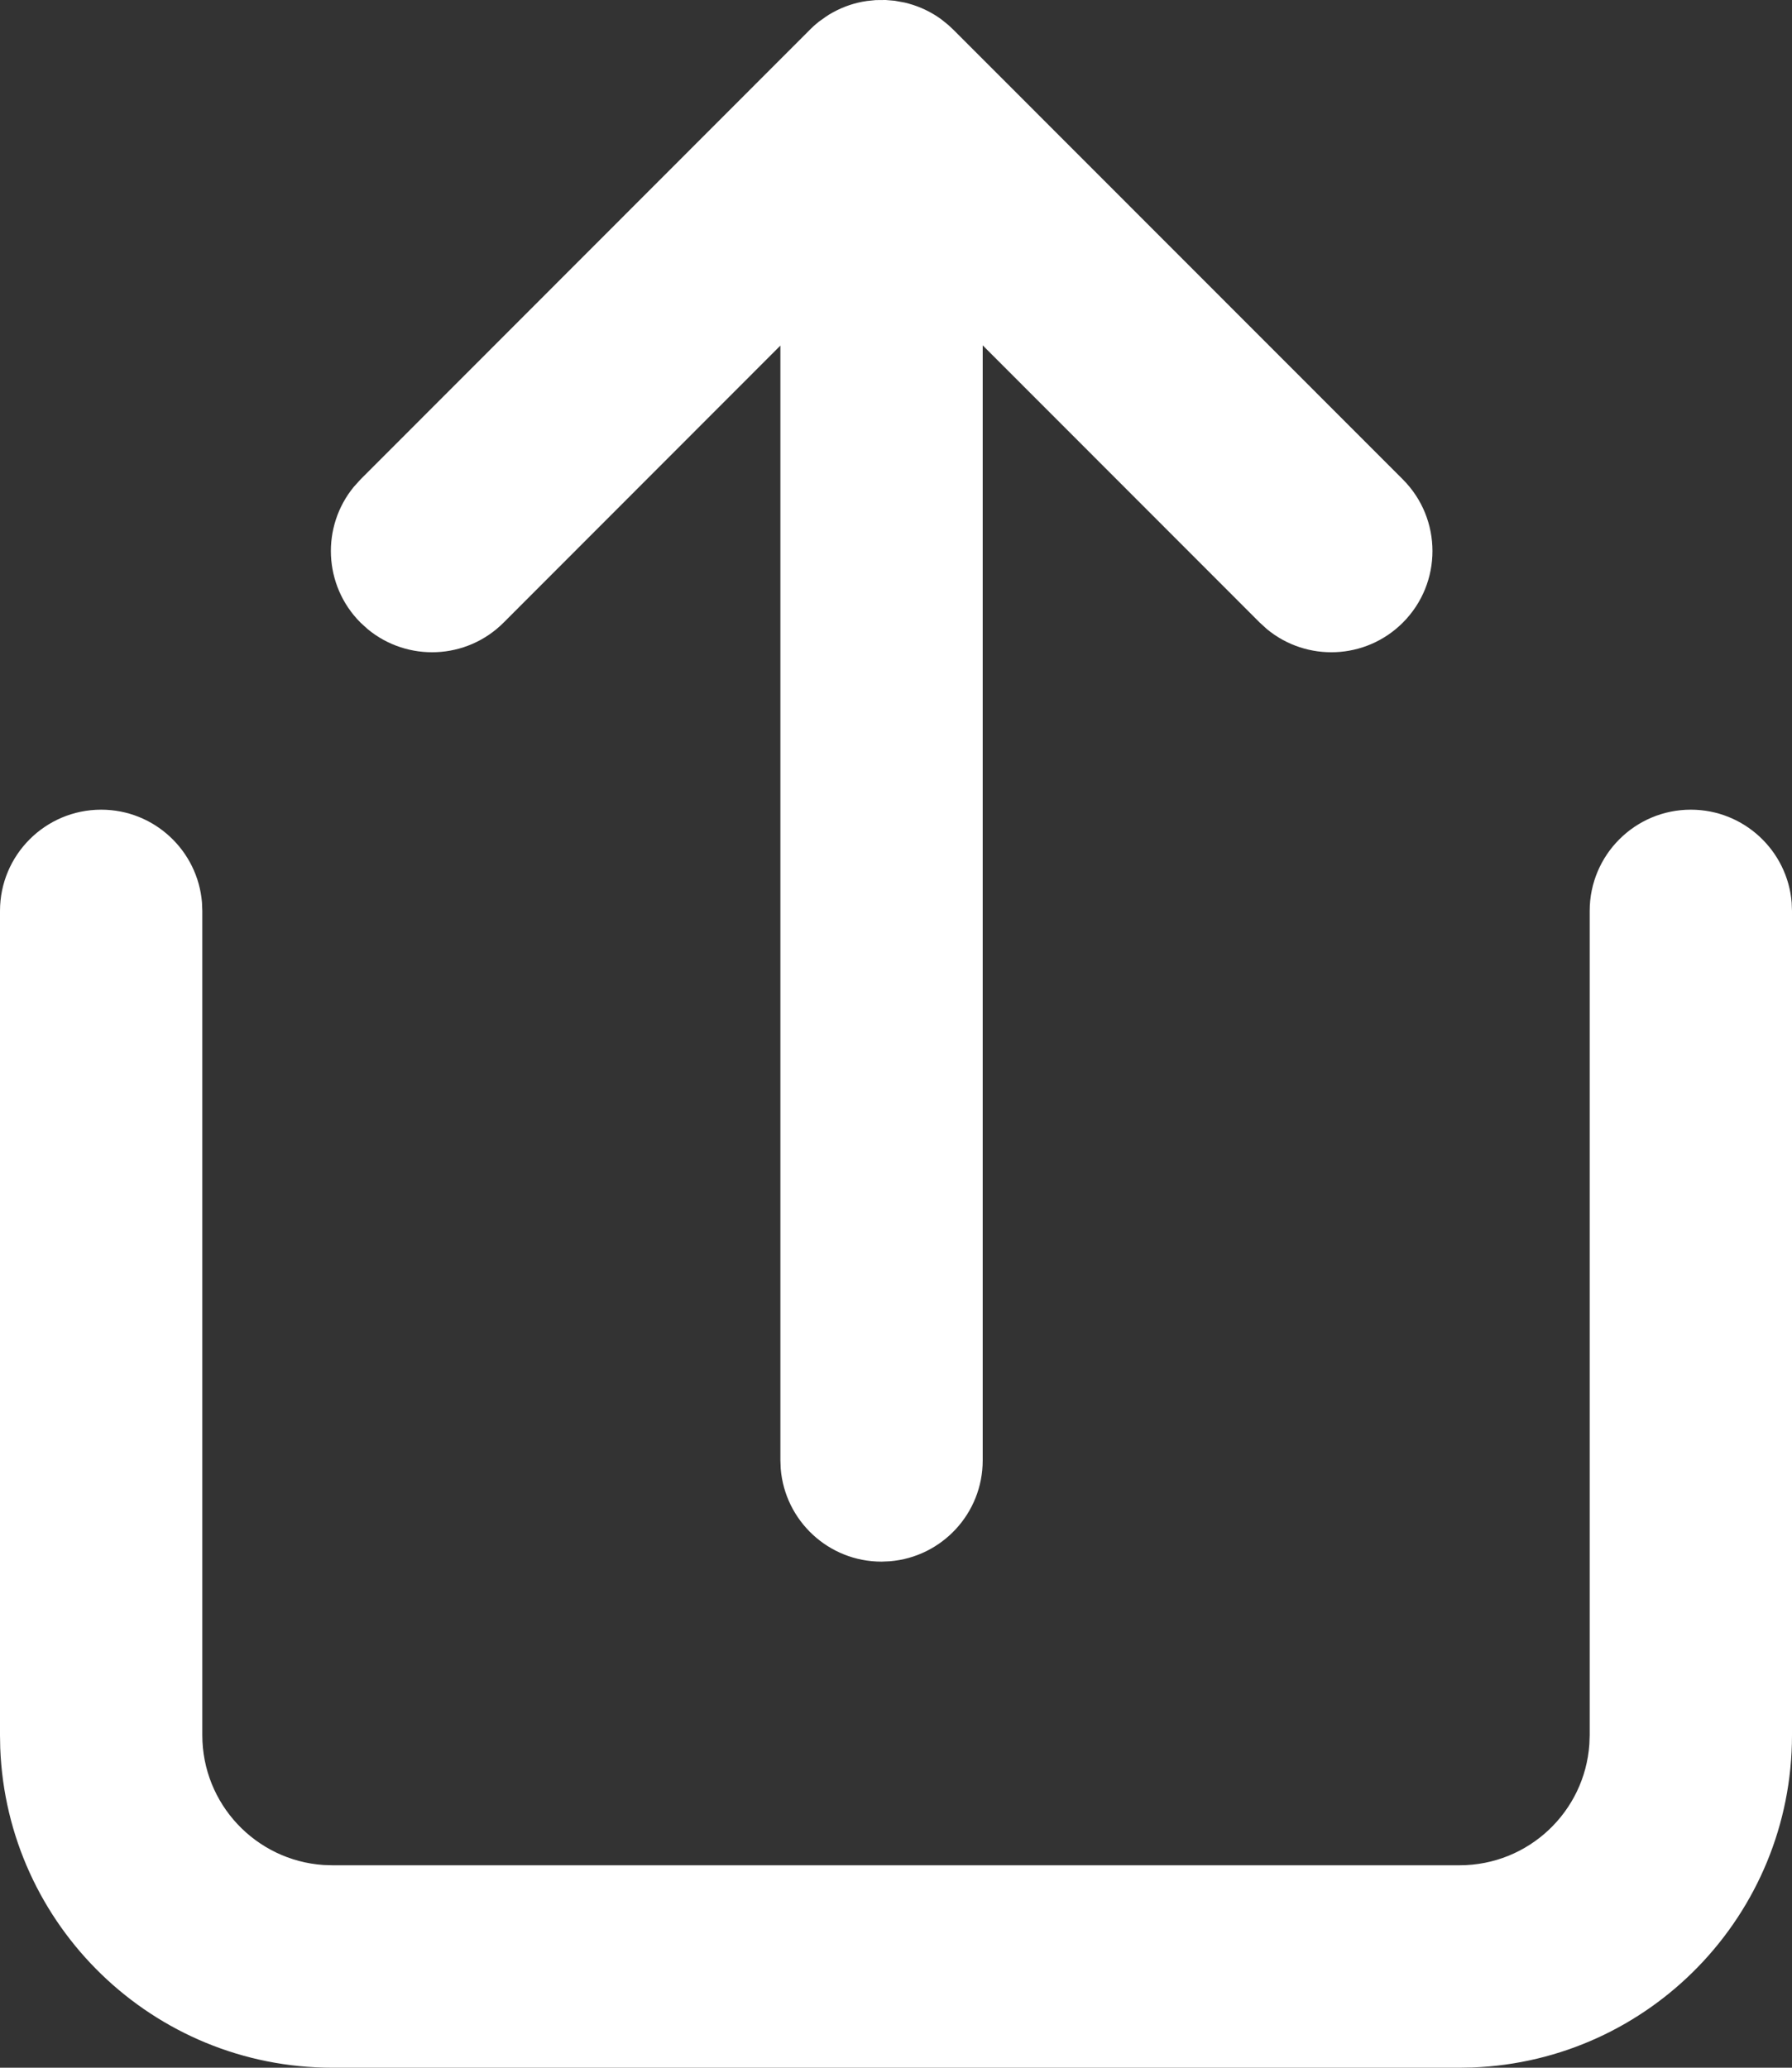 <svg width="39" height="45" viewBox="0 0 39 45" fill="none" xmlns="http://www.w3.org/2000/svg">
<rect x="0" y="0" width="39" height="45" fill="#333333" stroke="none"/>
<path d="M36.798 17.621C37.953 17.621 38.901 18.511 38.993 19.643L39 19.824V37.762C39 41.666 35.91 44.849 32.044 44.995L31.766 45H7.234C3.332 45 0.151 41.908 0.005 38.04L0 37.762V19.824C0 18.608 0.986 17.621 2.202 17.621C3.357 17.621 4.304 18.511 4.396 19.643L4.403 19.824V37.762C4.403 39.261 5.567 40.488 7.04 40.588L7.234 40.594H31.766C33.264 40.594 34.491 39.43 34.59 37.956L34.597 37.762V19.824C34.597 18.608 35.583 17.621 36.798 17.621ZM18.87 0.021L19.057 0.002L19.277 0L19.471 0.016L19.695 0.057L19.782 0.08C20.027 0.148 20.264 0.26 20.478 0.415L20.628 0.535L20.745 0.643L30.531 10.434C31.39 11.295 31.39 12.69 30.531 13.55C29.721 14.36 28.439 14.407 27.574 13.693L27.417 13.55L21.387 7.516V31.783C21.387 32.938 20.497 33.886 19.366 33.978L19.186 33.986C18.03 33.986 17.083 33.096 16.991 31.963L16.984 31.783V7.521L10.96 13.55C10.151 14.36 8.868 14.407 8.003 13.693L7.846 13.55C7.037 12.74 6.989 11.457 7.703 10.592L7.846 10.434L17.599 0.674C17.669 0.601 17.744 0.533 17.824 0.47L17.967 0.368C18.014 0.335 18.064 0.304 18.115 0.276L18.138 0.264C18.361 0.142 18.608 0.058 18.87 0.021Z" fill="white"/>
</svg>
